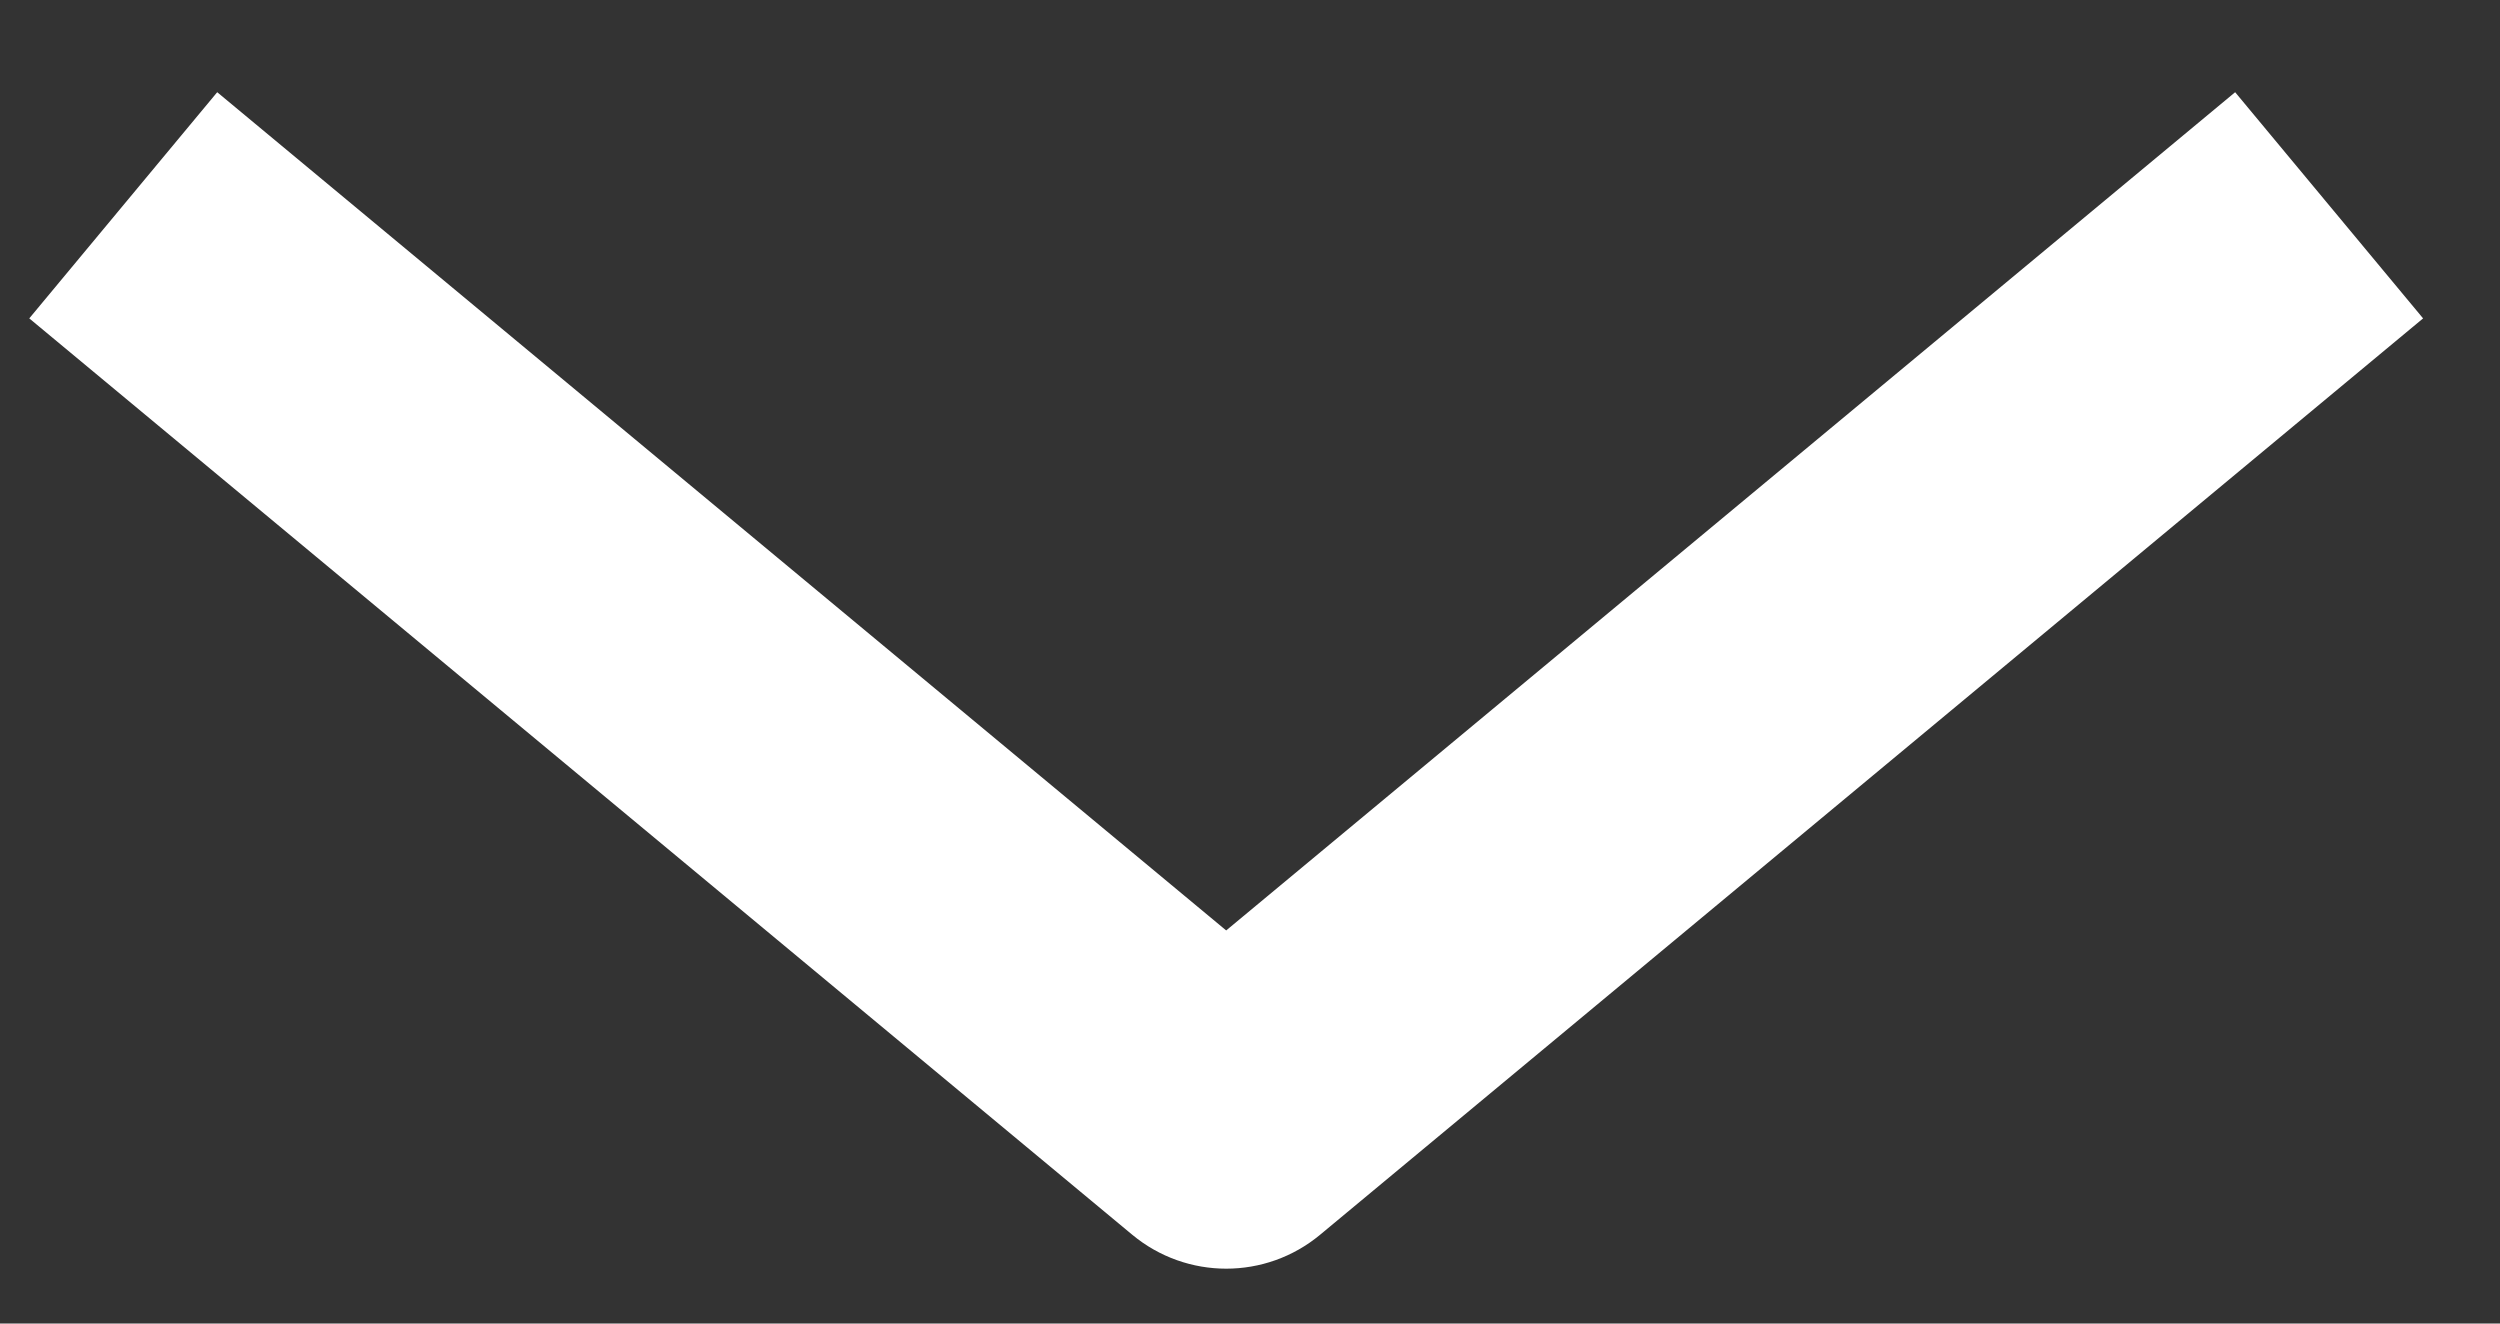 <svg width="17" height="9" viewBox="0 0 17 9" fill="none" xmlns="http://www.w3.org/2000/svg">
<rect x="0" y="0" width="17" height="9" fill="#333333" stroke="none"/>
<path fill-rule="evenodd" clip-rule="evenodd" d="M7.699 8.396L0.199 2.165L1.477 0.627L8.338 6.327L15.199 0.627L16.477 2.165L8.977 8.396C8.607 8.704 8.07 8.704 7.699 8.396Z" fill="white"/>
</svg>
